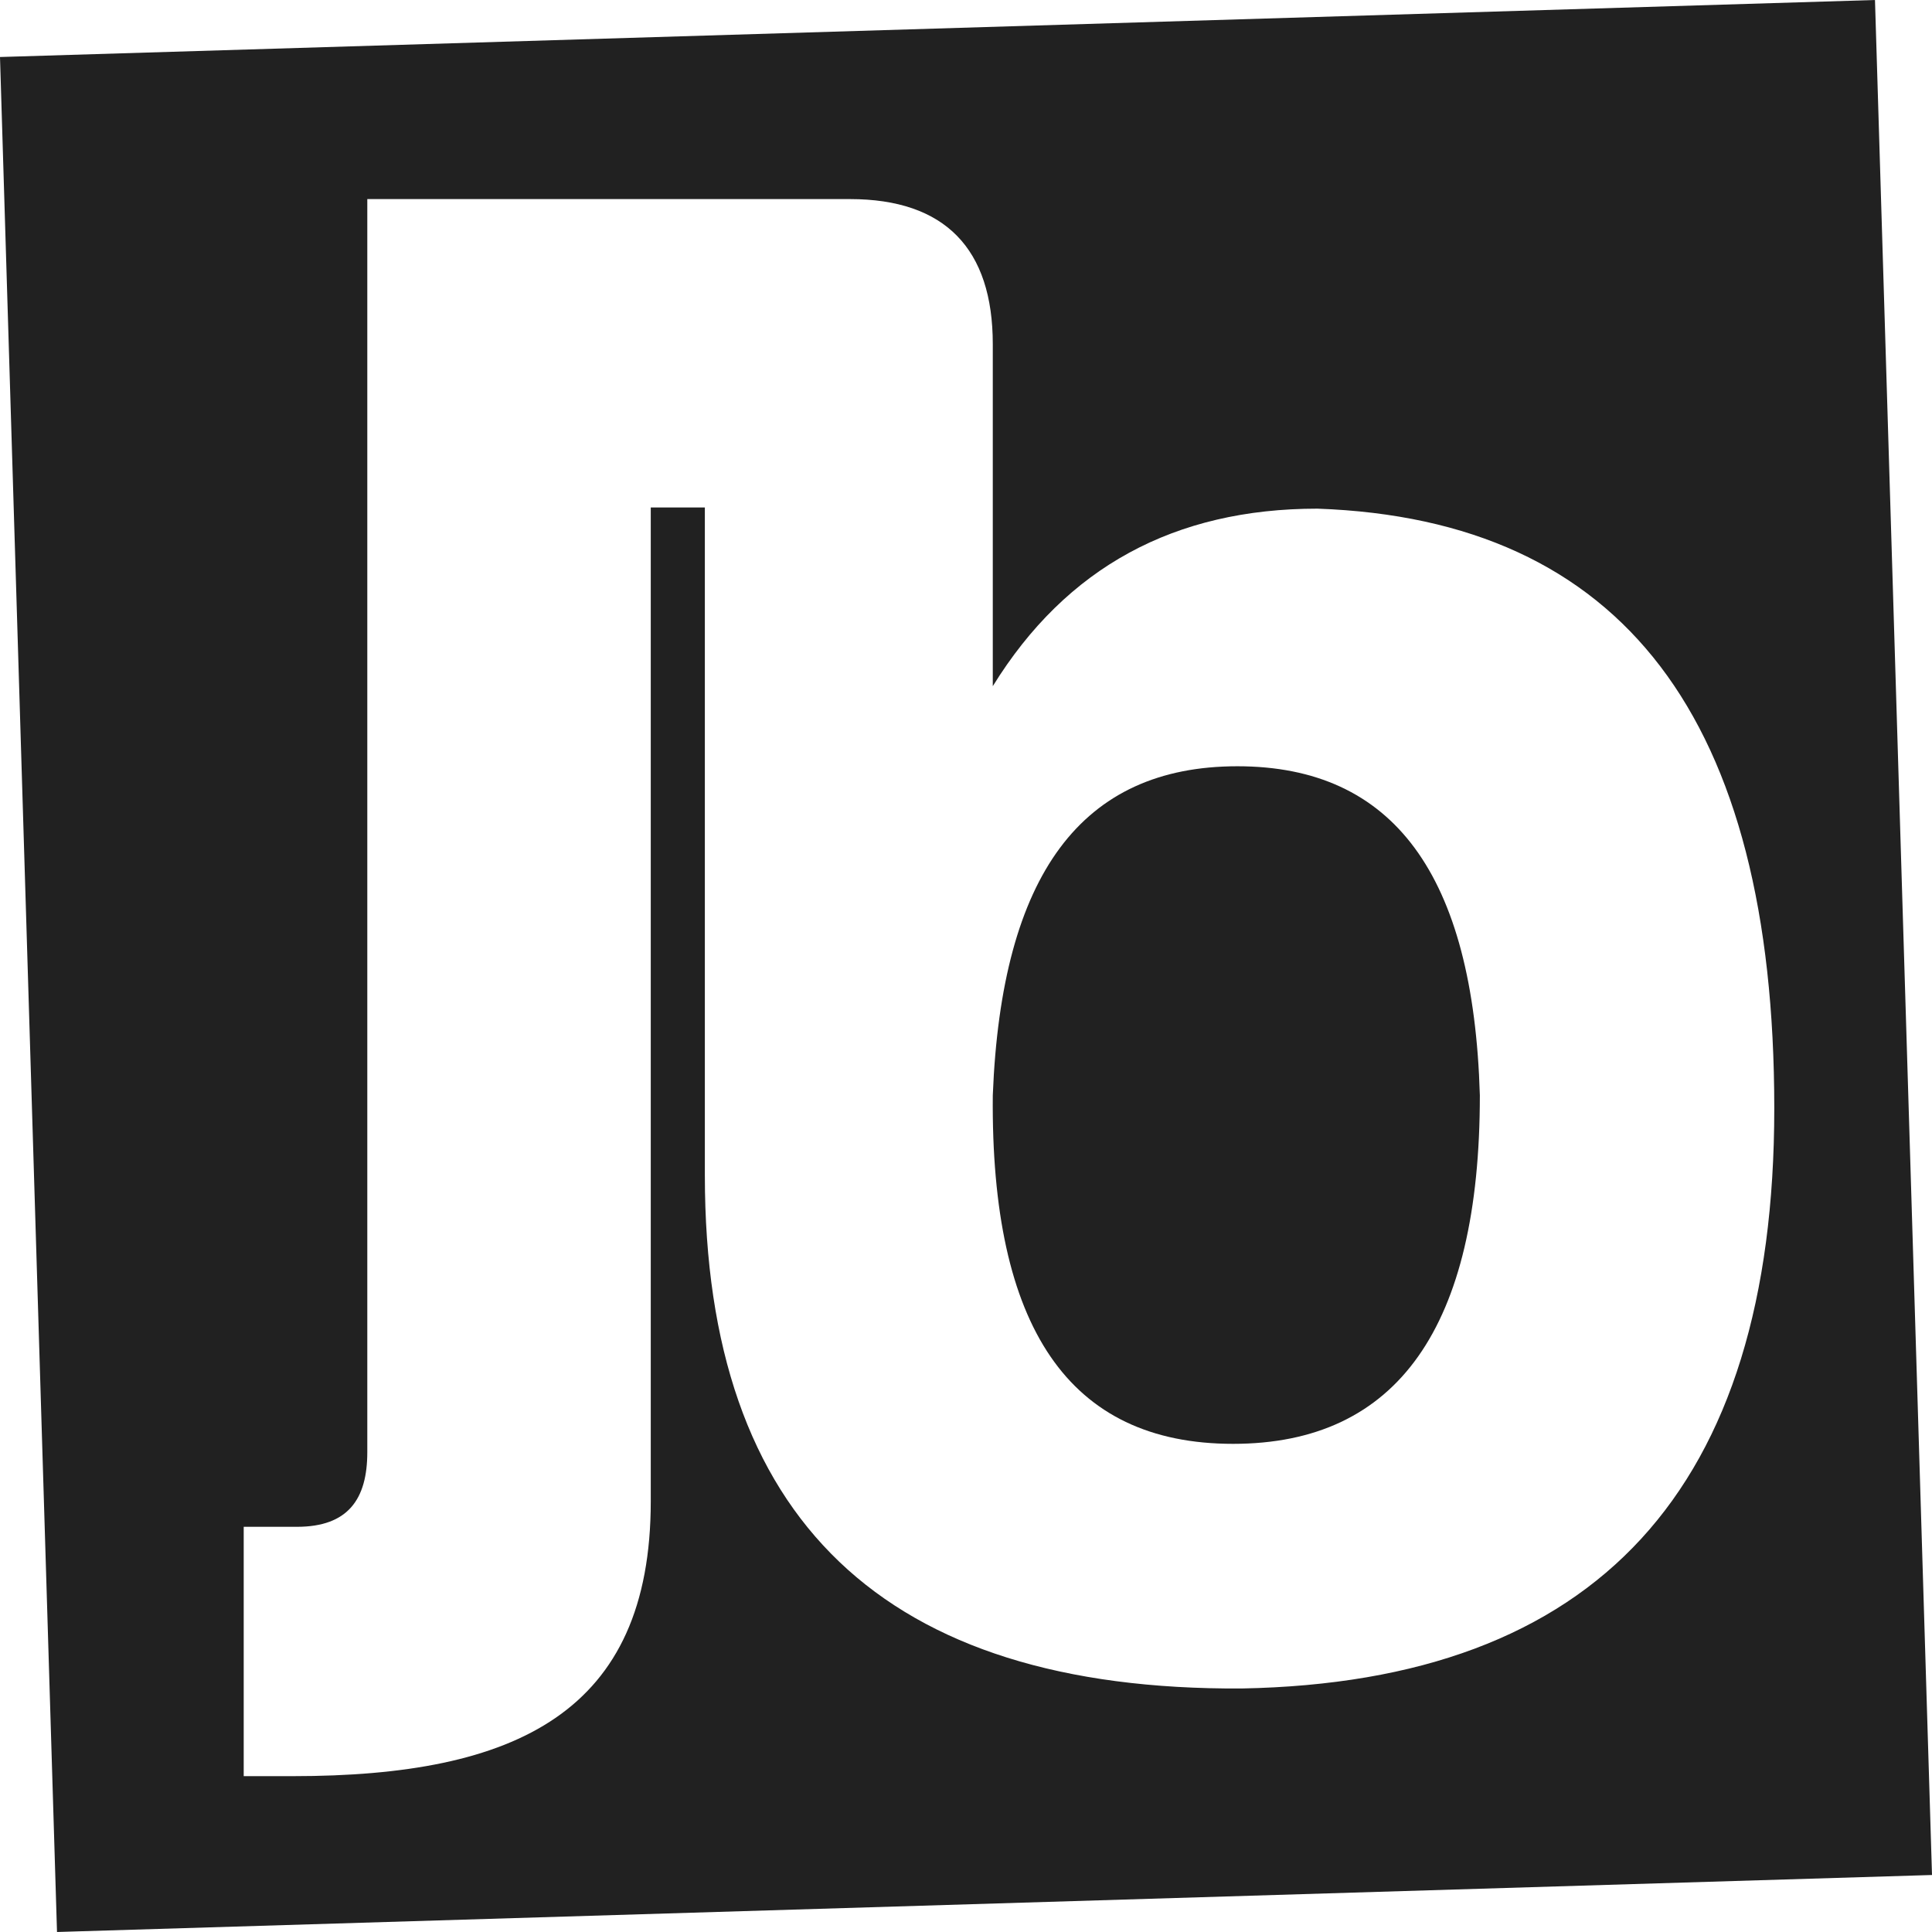 <?xml version="1.0" encoding="UTF-8" standalone="no"?>
<!-- Generator: Adobe Illustrator 14.0.0, SVG Export Plug-In . SVG Version: 6.00 Build 43363)  -->

<svg
   xmlns:dc="http://purl.org/dc/elements/1.1/"
   xmlns:cc="http://creativecommons.org/ns#"
   xmlns:rdf="http://www.w3.org/1999/02/22-rdf-syntax-ns#"
   xmlns:svg="http://www.w3.org/2000/svg"
   xmlns="http://www.w3.org/2000/svg"
   xmlns:sodipodi="http://sodipodi.sourceforge.net/DTD/sodipodi-0.dtd"
   xmlns:inkscape="http://www.inkscape.org/namespaces/inkscape"
   version="1.1"
   id="svg2"
   x="0px"
   y="0px"
   width="327.281"
   height="327.281"
   viewBox="199.78 85.931 327.281 327.281"
   enable-background="new 199.78 85.931 327.281 327.281"
   xml:space="preserve"
   inkscape:version="0.91 r"
   sodipodi:docname="JB-by-Jerome-Boateng.svg"><sodipodi:namedview
   pagecolor="#ffffff"
   bordercolor="#666666"
   borderopacity="1"
   objecttolerance="10"
   gridtolerance="10"
   guidetolerance="10"
   inkscape:pageopacity="0"
   inkscape:pageshadow="2"
   inkscape:window-width="640"
   inkscape:window-height="480"
   id="namedview7"
   showgrid="false"
   inkscape:zoom="0.72109287"
   inkscape:cx="163.6405"
   inkscape:cy="163.6405"
   inkscape:window-x="0"
   inkscape:window-y="0"
   inkscape:window-maximized="0"
   inkscape:current-layer="svg2" /><defs
   id="defs9" />
<g
   transform="matrix(1.25,0,0,-1.25,-1.2207032e-6,708.662)"
   id="g10">
	<g
   transform="scale(0.1,0.1)"
   id="g12">
		<path
   style="fill:#212121"
   inkscape:connector-curvature="0"
   d="m 3281.045,2693.62 c -484.07,-2.938 -727.586,228.84 -727.586,695.301 l 0,905.211 -73.305,0 0,-1346.75 c 0,-285.941 -181.953,-372.582 -485.211,-372.582 l -66.43,0 0,337.922 72.203,0 c 69.312,0 95.289,37.547 95.289,101.078 l 0,1698.25 654.023,0 c 129.102,0 193.641,-67.488 193.641,-196.57 l 0,-463.531 c 99.727,161.352 246.406,240.571 440.047,240.571 413.664,-14.668 619.039,-284.578 619.039,-812.656 10e-4,-516.334 -240.585,-777.432 -721.71,-786.244 l 0,0 z m 858.171,2288.23 -2540.976,-77.27 77.258,-2540.976 2540.992,77.25 -77.274,2540.996"
   id="path14" />
		<path
   style="fill:#212121"
   inkscape:connector-curvature="0"
   d="m 3275.17,3943.409 c -211.211,0 -319.766,-146.688 -331.5,-445.949 -2.945,-313.898 102.672,-472.309 325.625,-472.309 222.961,0 334.445,158.406 334.445,472.309 -8.773,299.261 -117.352,445.949 -328.57,445.949"
   id="path16" />
	</g>
</g>
</svg>